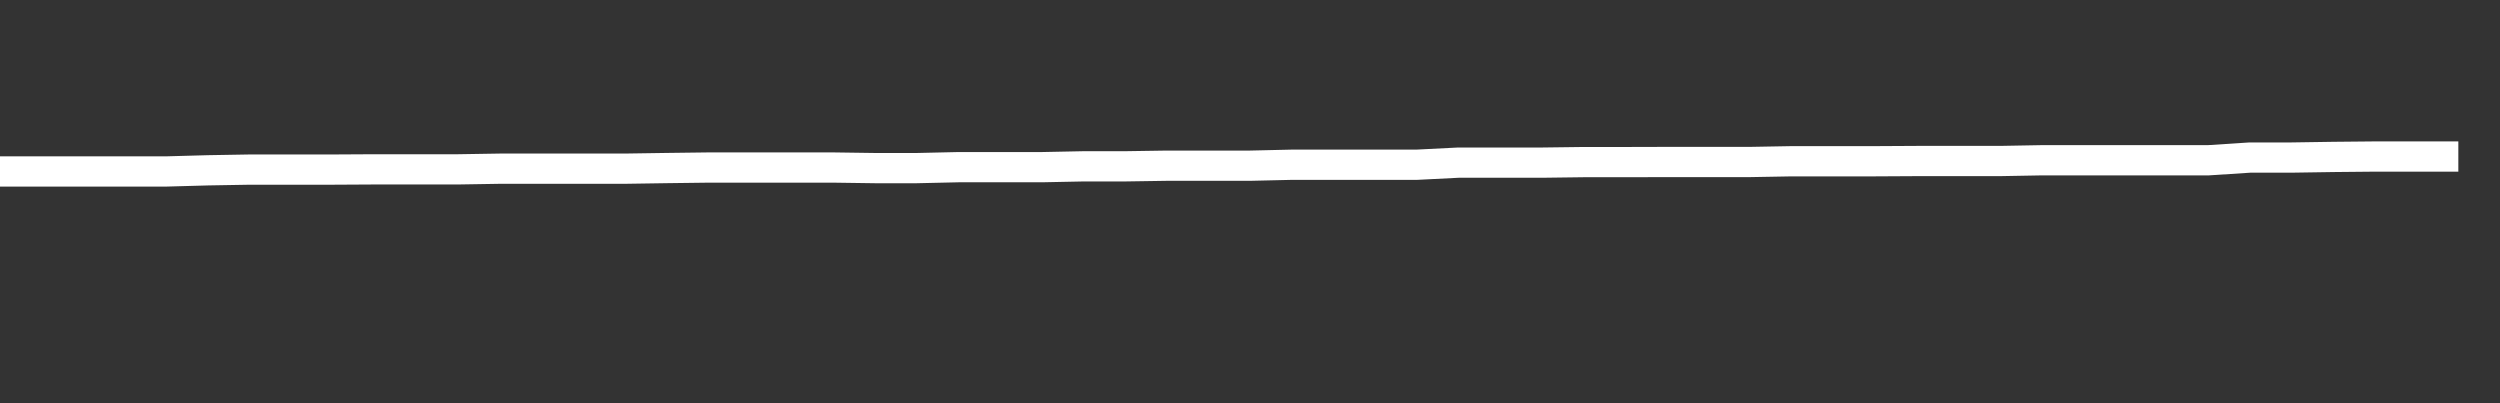 <svg xmlns="http://www.w3.org/2000/svg" width="248" height="40" viewBox="0 0 248 40" shape-rendering="auto"><rect x="0" y="0" width="248" height="40" fill="#333333" stroke="none"/><polyline points="0, 17.008 4.133, 17.008 8.267, 17.008 12.4, 17.008 16.533, 17.008 20.667, 16.894 24.8, 16.823 28.933, 16.823 33.067, 16.823 37.2, 16.8 41.333, 16.8 45.467, 16.8 49.6, 16.733 53.733, 16.733 57.867, 16.733 62, 16.733 66.133, 16.671 70.267, 16.619 74.4, 16.619 78.533, 16.619 82.667, 16.619 86.8, 16.677 90.933, 16.677 95.067, 16.584 99.2, 16.584 103.333, 16.584 107.467, 16.5 111.6, 16.5 115.733, 16.437 119.867, 16.437 124, 16.437 128.133, 16.342 132.267, 16.342 136.4, 16.342 140.533, 16.342 144.667, 16.134 148.8, 16.134 152.933, 16.134 157.067, 16.081 161.2, 16.081 165.333, 16.07 169.467, 16.07 173.6, 16.07 177.733, 15.996 181.867, 15.996 186, 15.996 190.133, 15.973 194.267, 15.973 198.4, 15.973 202.533, 15.898 206.667, 15.898 210.8, 15.898 214.933, 15.898 219.067, 15.898 223.2, 15.63 227.333, 15.63 231.467, 15.567 235.6, 15.527 239.733, 15.527 243.867, 15.527 248" stroke="#fff" stroke-width="3" stroke-opacity="1" fill="none" fill-opacity="0"></polyline></svg>